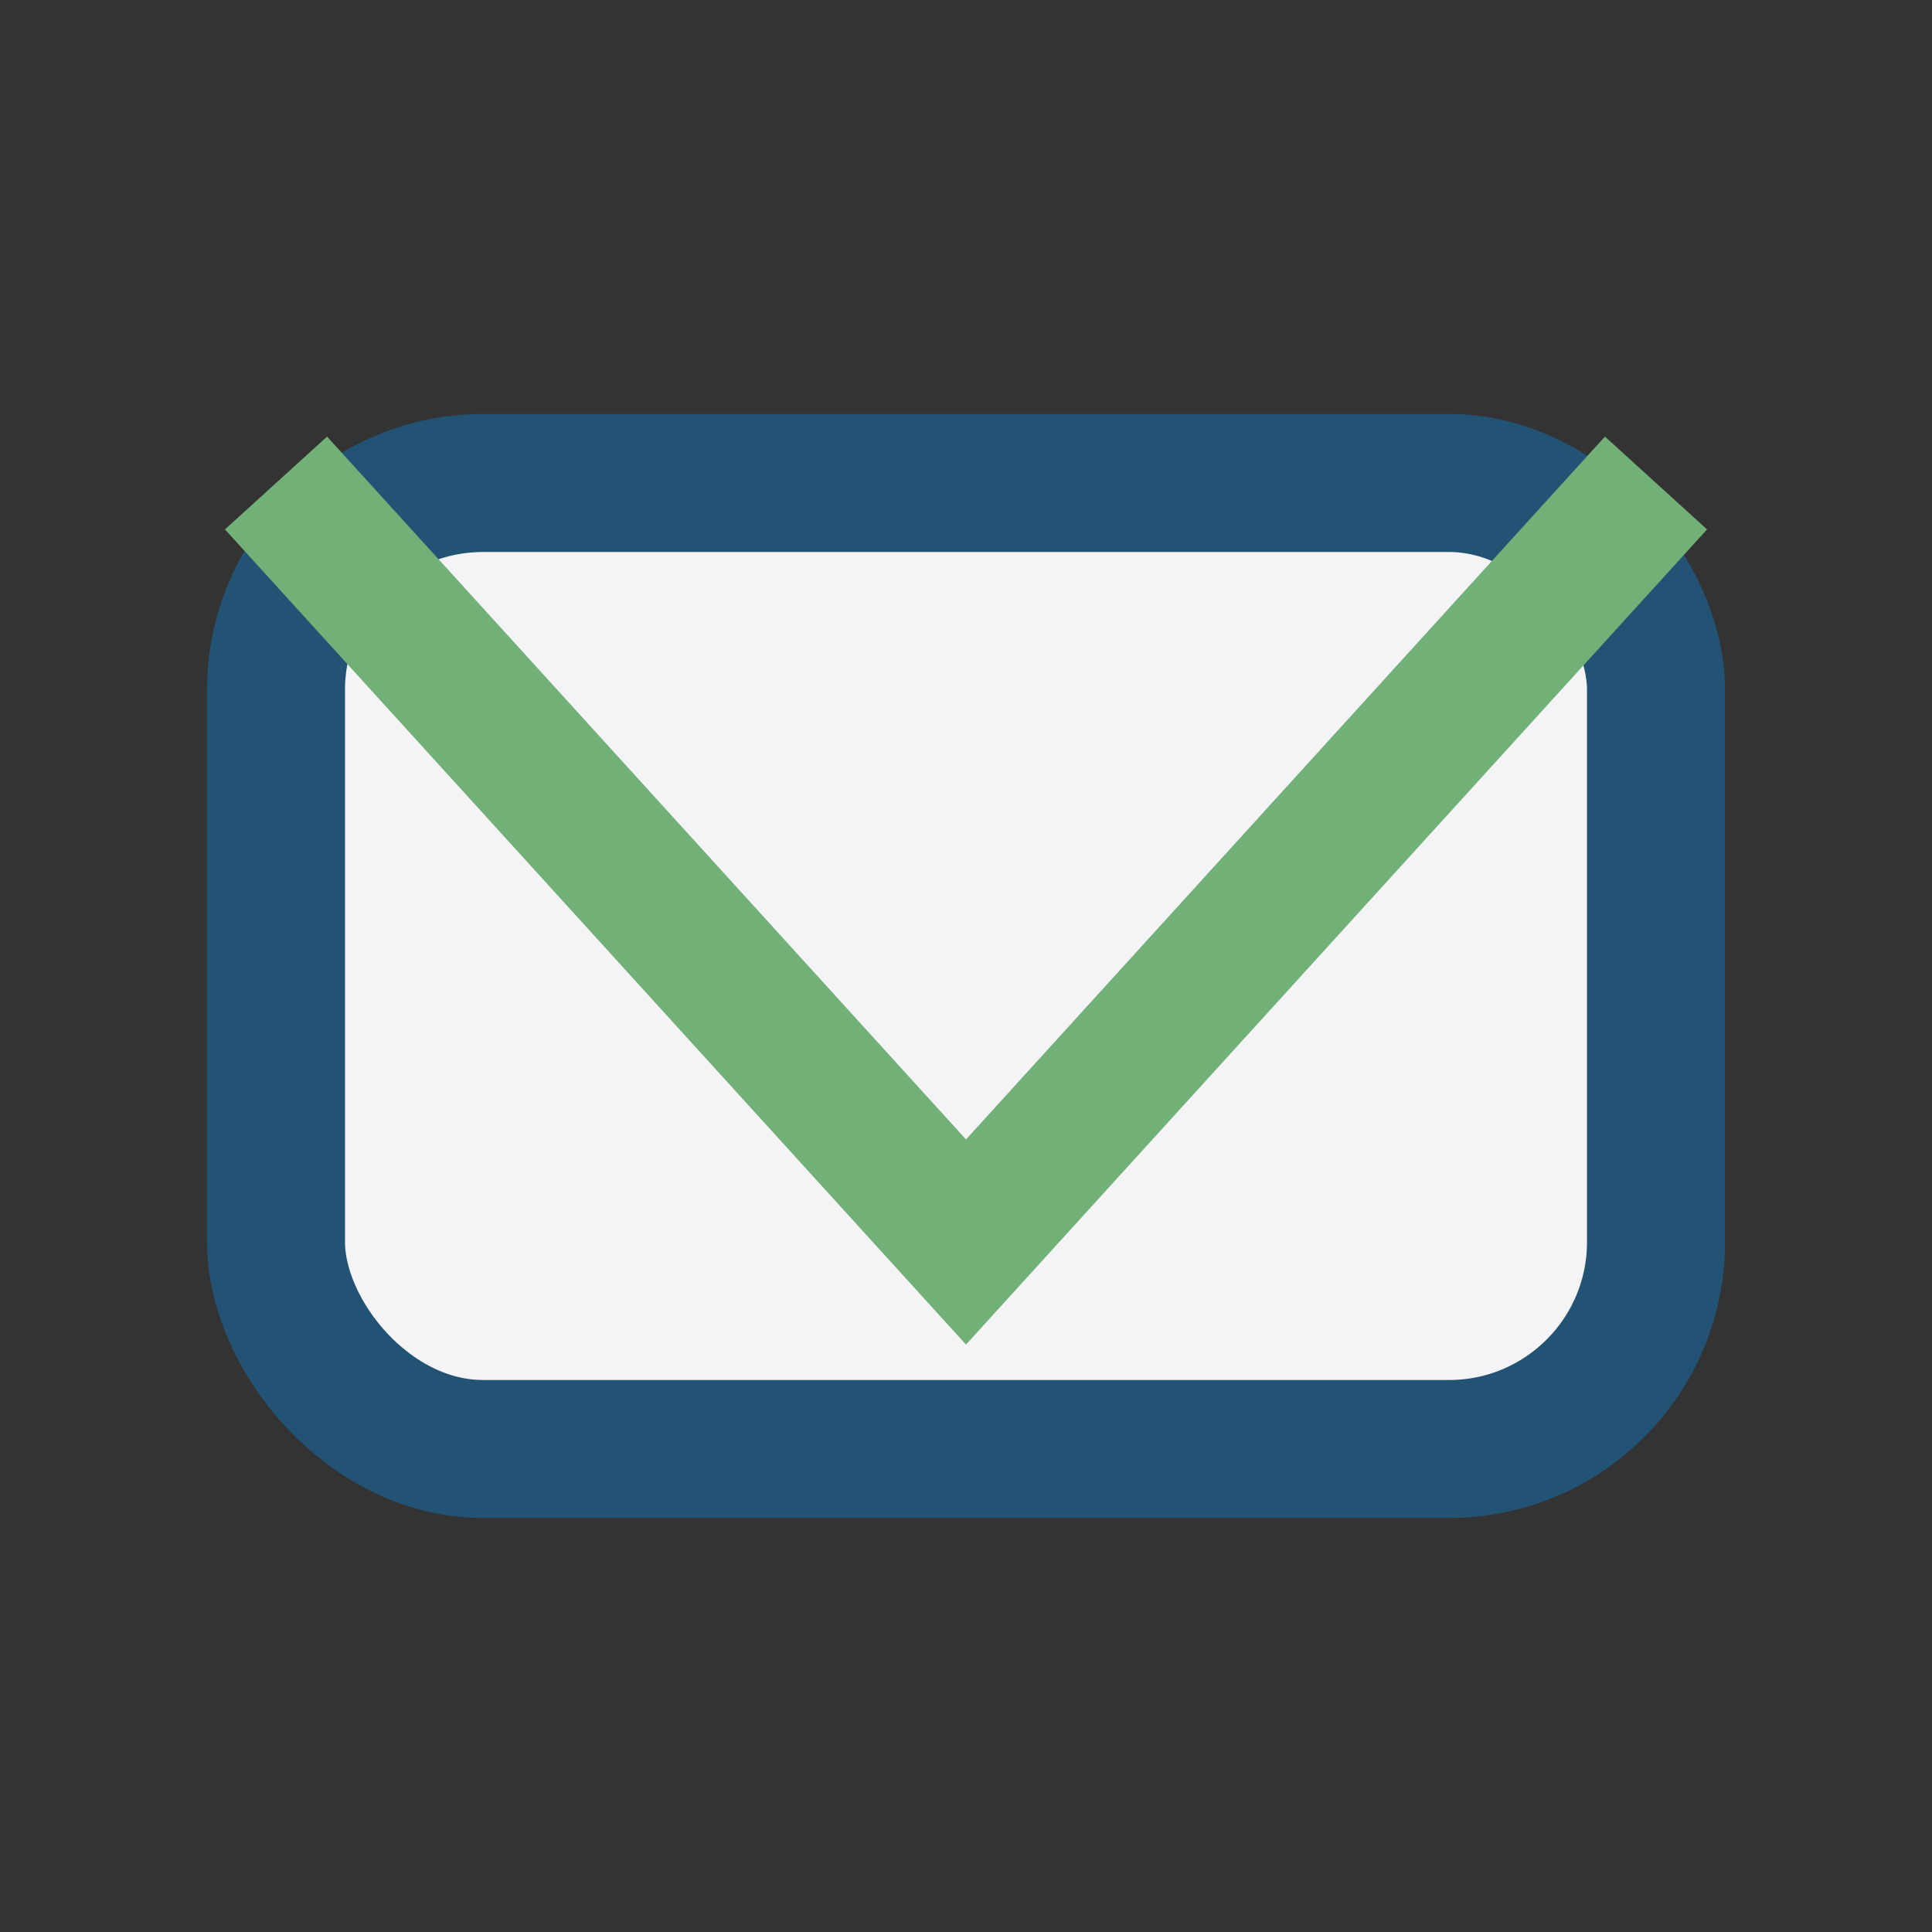 <?xml version="1.0" encoding="UTF-8"?>
<svg xmlns="http://www.w3.org/2000/svg" width="28" height="28" viewBox="0 0 28 28"><rect x="0" y="0" width="28" height="28" fill="#333333" stroke="none"/><rect x="4" y="7" width="20" height="14" rx="3" fill="#F4F4F7" stroke="#225375" stroke-width="2"/><polyline points="4,7 14,18 24,7" fill="none" stroke="#71B076" stroke-width="2"/></svg>